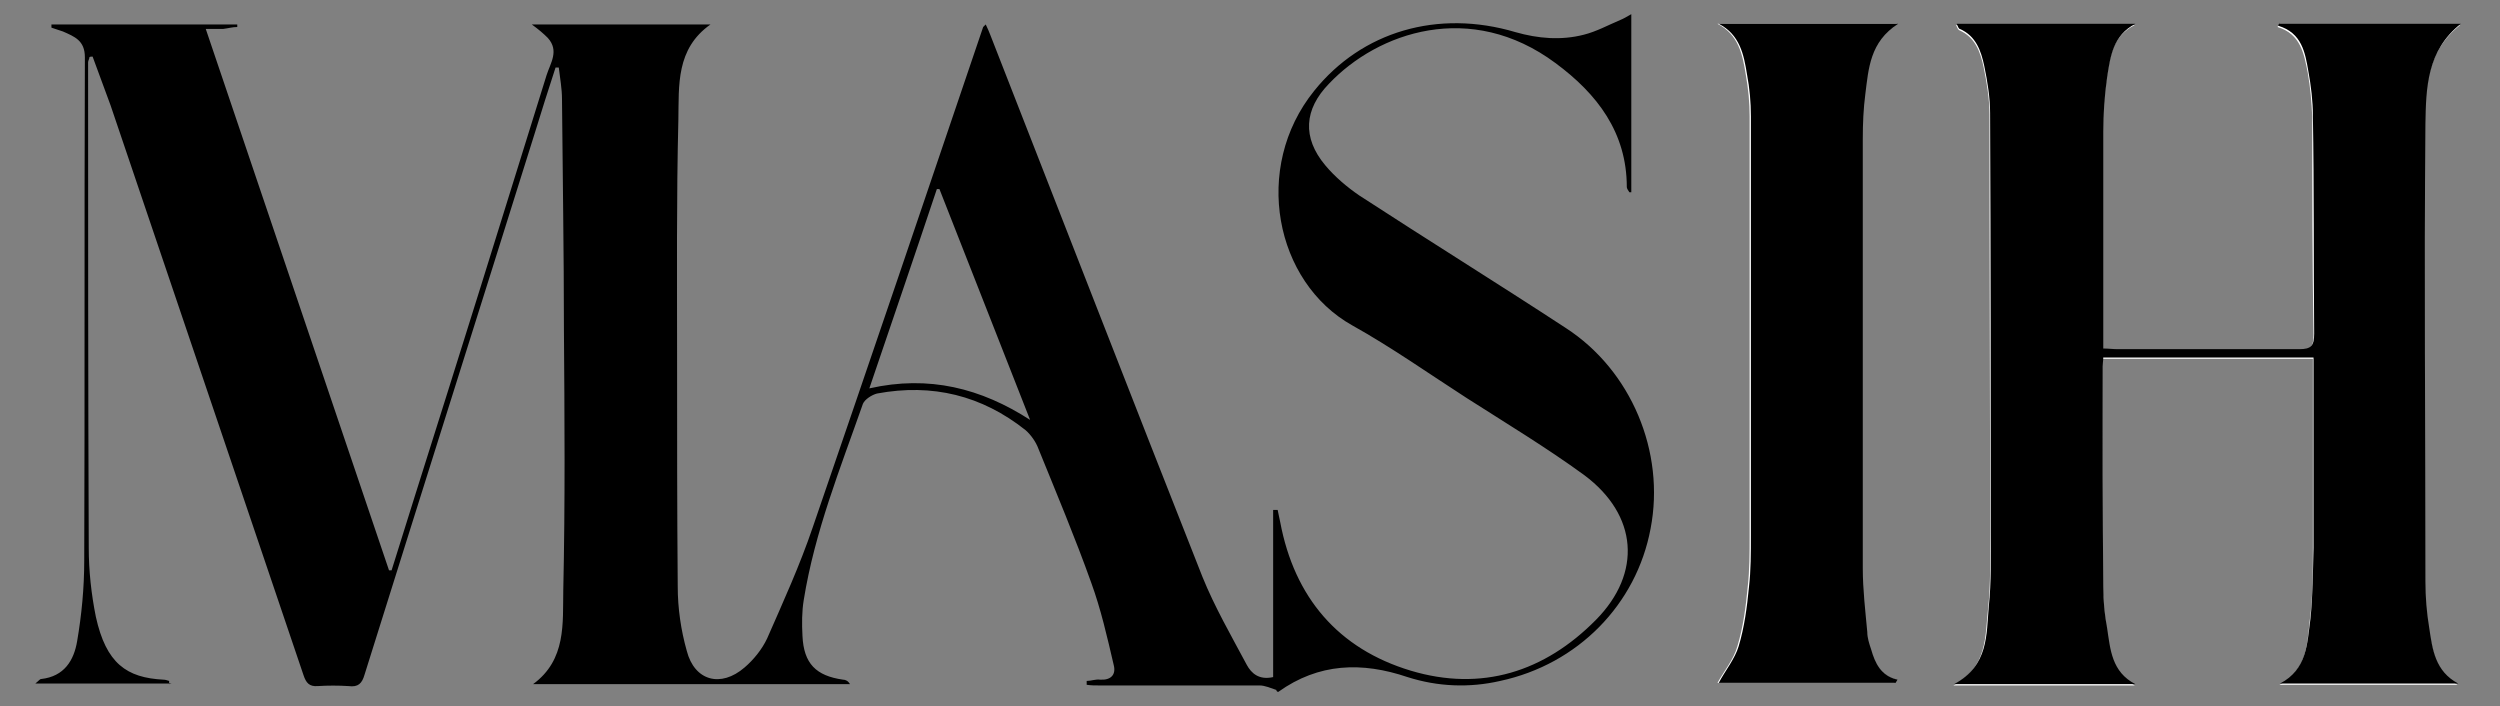 <?xml version="1.0" encoding="UTF-8"?>
<svg xmlns="http://www.w3.org/2000/svg" id="Layer_1" data-name="Layer 1" version="1.1" viewBox="0 0 388.8 109.8">
  <rect x="0" y="0" width="388.8" height="109.8" fill="#808080" stroke="none"/>
  <defs>
    <style>
      .cls-1 {
        fill: #000;
      }

      .cls-1, .cls-2 {
        stroke-width: 0px;
      }

      .cls-2 {
        fill: #fff;
      }
    </style>
  </defs>
  <path class="cls-2" d="M354.5,3.7c0,.2-.2.3-.3.5,3.6,1.1,4.1,4.1,4.7,7.1.4,2.3.6,4.6.7,6.9,0,11.3,0,22.6.2,33.9,0,1.8-.5,2.4-2.3,2.4-9.4,0-18.9,0-28.3,0-.7,0-1.4,0-2.2-.1v-1.2c0-10.8,0-21.7,0-32.5,0-2.9.2-5.7.6-8.5.5-3.2.8-6.5,4.4-8.3h-27.8c.2.4.3.7.5.8,2.5,1.1,3.3,3.4,3.8,5.8.5,2.4.9,4.9.9,7.3,0,21.8.1,43.5.1,65.3,0,3.8.1,7.6-.3,11.4-.5,4.3,0,9.2-5.4,12.1h28.2c-3.6-1.9-3.9-5.4-4.4-8.7-.3-2.1-.5-4.2-.6-6.4,0-11.4,0-22.9-.1-34.3,0-.4,0-.9.1-1.4h32.7c0,.7,0,1.3,0,1.9,0,9.2,0,18.5,0,27.7,0,3.7,0,7.5-.5,11.2-.4,3.7-.5,7.8-4.7,9.9h27.7c-3.5-1.9-3.9-5.3-4.5-8.6-.4-2.4-.6-4.9-.6-7.3,0-23.7-.1-47.4,0-71.1,0-5.6.2-11.4,5.5-15.6h-28.2ZM267.1,3.7c3.3,1.7,3.9,4.8,4.4,7.9.4,2.2.6,4.4.6,6.5,0,21.7,0,43.5,0,65.2,0,2.7,0,5.3-.3,8-.3,3.1-.7,6.2-1.6,9.2-.6,2.1-2.1,3.9-3.1,5.7h27.5c.1-.2.2-.3.3-.5-2.5-.7-3.4-2.6-4.1-4.7-.3-.9-.5-1.8-.6-2.7-.3-3.3-.7-6.6-.7-9.9,0-22.3,0-44.6,0-66.8,0-2.3,0-4.7.4-7,.5-3.9.7-8.1,5.1-10.9h-28.1Z"></path>
  <path class="cls-1" d="M26.7,106.3H5.5c.5-.4.7-.7.9-.7,3.6-.4,5.1-2.9,5.6-5.9.7-4.1,1.1-8.3,1.1-12.5.1-26.1,0-52.2.1-78.3,0-2.6-1.6-3.2-3.4-4-.6-.2-1.2-.4-1.8-.6,0-.2,0-.4,0-.5h28.9v.4c-.7,0-1.4.2-2.2.3-.8,0-1.6,0-2.7,0,9.6,28.3,19,56.2,28.5,84.2.1,0,.3,0,.4,0,1.2-3.8,2.4-7.7,3.6-11.5,6.9-21.8,13.7-43.6,20.5-65.5.6-1.9,2-3.8.2-5.8-.7-.7-1.4-1.3-2.5-2.1h27.8c-5.4,3.8-4.9,9.5-5,14.8-.3,12.2-.2,24.5-.2,36.7,0,12,0,24,.1,35.9,0,3.4.5,6.8,1.4,10,1.2,4.7,5.3,5.8,9,2.6,1.4-1.2,2.7-2.8,3.5-4.5,2.5-5.7,5.1-11.4,7.1-17.3,8.9-25.9,17.7-51.8,26.5-77.8,0,0,.2-.2.4-.4.3.6.5,1.1.7,1.6,11,28.1,21.9,56.2,33,84.3,1.9,4.7,4.5,9.2,6.9,13.7.7,1.3,1.9,2.4,4.1,1.9v-26c.2,0,.5,0,.7,0,.1.6.3,1.3.4,1.9,2.2,11.7,9,19.7,20.3,23.1,11,3.3,20.8.2,28.8-7.9,7.2-7.3,6.5-16.3-1.8-22.5-5.9-4.3-12.2-8.1-18.3-12-5.9-3.8-11.7-7.9-17.8-11.3-12-6.7-15.6-24.5-5.9-36.5,7.4-9.2,19.2-12.7,31.3-9.1,3.5,1,7.1,1.3,10.6.4,2-.5,3.8-1.5,5.7-2.3.5-.2,1-.5,1.7-.9v27.7c-.1,0-.2,0-.3,0-.2-.3-.4-.6-.4-.8,0-8.5-4.6-14.5-11.1-19.3-13.2-9.8-27.6-4.8-35.2,3.2-3.9,4-4.2,8.4-.6,12.7,1.5,1.8,3.4,3.4,5.3,4.7,10.6,6.9,21.4,13.6,32.1,20.6,10.2,6.6,15.5,19.3,13.2,31.2-2.2,11.8-11.3,21.1-23.4,23.7-4.8,1.1-9.7.9-14.4-.6-7.1-2.4-13.8-2.2-20.1,2.3,0,0-.3,0-.3-.3-.9-.3-1.8-.7-2.6-.7-8.3,0-16.6,0-25,0-.6,0-1.2,0-1.9-.1,0-.2,0-.4,0-.6.7,0,1.4-.3,2.1-.2,1.7.1,2.5-.8,2.1-2.3-1-4.3-2-8.7-3.5-12.8-2.5-7-5.4-13.9-8.2-20.8-.4-1.1-1.2-2.2-2-2.9-6.8-5.4-14.5-7.3-23.1-5.7-.8.2-1.9.9-2.2,1.6-3.5,10-7.5,19.9-9.2,30.5-.3,1.8-.3,3.7-.2,5.6.2,4.3,2.1,6.2,6.3,6.8.4,0,.8.2,1.1.7h-49.3c5.2-3.8,4.6-9.5,4.7-14.6.3-13.6.2-27.1.1-40.7,0-11.9-.2-23.8-.3-35.7,0-1.6-.3-3.2-.5-4.9-.2,0-.3,0-.5,0-1.1,3.4-2.2,6.8-3.2,10.1-8.8,28.1-17.7,56.2-26.5,84.3-.4,1.4-1,2-2.5,1.8-1.6-.1-3.2-.1-4.8,0-1.3.1-1.8-.5-2.2-1.7-10-29.5-20-59.1-30-88.6-.9-2.5-1.9-5.1-2.8-7.6-.2,0-.4,0-.5.1,0,.3-.2.5-.2.8,0,25.2,0,50.3.1,75.5,0,3.6.4,7.2,1.1,10.7,1.6,7.3,4.8,9.5,10.5,9.8.3,0,.6.1.9.2,0,.2,0,.4,0,.5ZM146.1,29.4c-.1,0-.3,0-.4,0-3.4,10.2-6.9,20.4-10.5,31,9.3-2.1,17.4,0,25,4.9-4.7-12-9.4-23.9-14.1-35.9Z"></path>
  <path class="cls-1" d="M354.5,3.7h28.2c-5.3,4.2-5.4,10-5.5,15.6-.2,23.7,0,47.4,0,71.1,0,2.5.2,4.9.6,7.3.5,3.3.9,6.7,4.5,8.6h-27.7c4.2-2.2,4.2-6.2,4.7-9.9.4-3.7.4-7.4.5-11.2,0-9.2,0-18.5,0-27.7,0-.6,0-1.2,0-1.9h-32.7c0,.5-.1,1-.1,1.4,0,11.4,0,22.9.1,34.3,0,2.1.2,4.3.6,6.4.5,3.3.7,6.8,4.4,8.7h-28.2c5.4-2.9,5-7.7,5.4-12.1.4-3.8.3-7.6.3-11.4,0-21.8,0-43.5-.1-65.3,0-2.4-.4-4.9-.9-7.3-.5-2.4-1.3-4.7-3.8-5.8-.2,0-.3-.4-.5-.8h27.8c-3.5,1.8-3.9,5.1-4.4,8.3-.4,2.8-.6,5.7-.6,8.5,0,10.8,0,21.7,0,32.5v1.2c.8,0,1.5.1,2.2.1,9.4,0,18.9,0,28.3,0,1.8,0,2.3-.5,2.3-2.4-.1-11.3,0-22.6-.2-33.9,0-2.3-.3-4.7-.7-6.9-.5-2.9-1-6-4.7-7.1,0-.2.2-.3.3-.5Z"></path>
  <path class="cls-1" d="M267.1,3.7h28.1c-4.4,2.8-4.6,7-5.1,10.9-.3,2.3-.4,4.6-.4,7,0,22.3,0,44.6,0,66.8,0,3.3.4,6.6.7,9.9,0,.9.3,1.8.6,2.7.6,2.1,1.5,4.1,4.1,4.7-.1.2-.2.3-.3.5h-27.5c1-1.9,2.5-3.7,3.1-5.7.9-3,1.3-6.1,1.6-9.2.3-2.6.3-5.3.3-8,0-21.7,0-43.5,0-65.2,0-2.2-.2-4.4-.6-6.5-.5-3.1-1.1-6.2-4.4-7.9Z"></path>
</svg>
